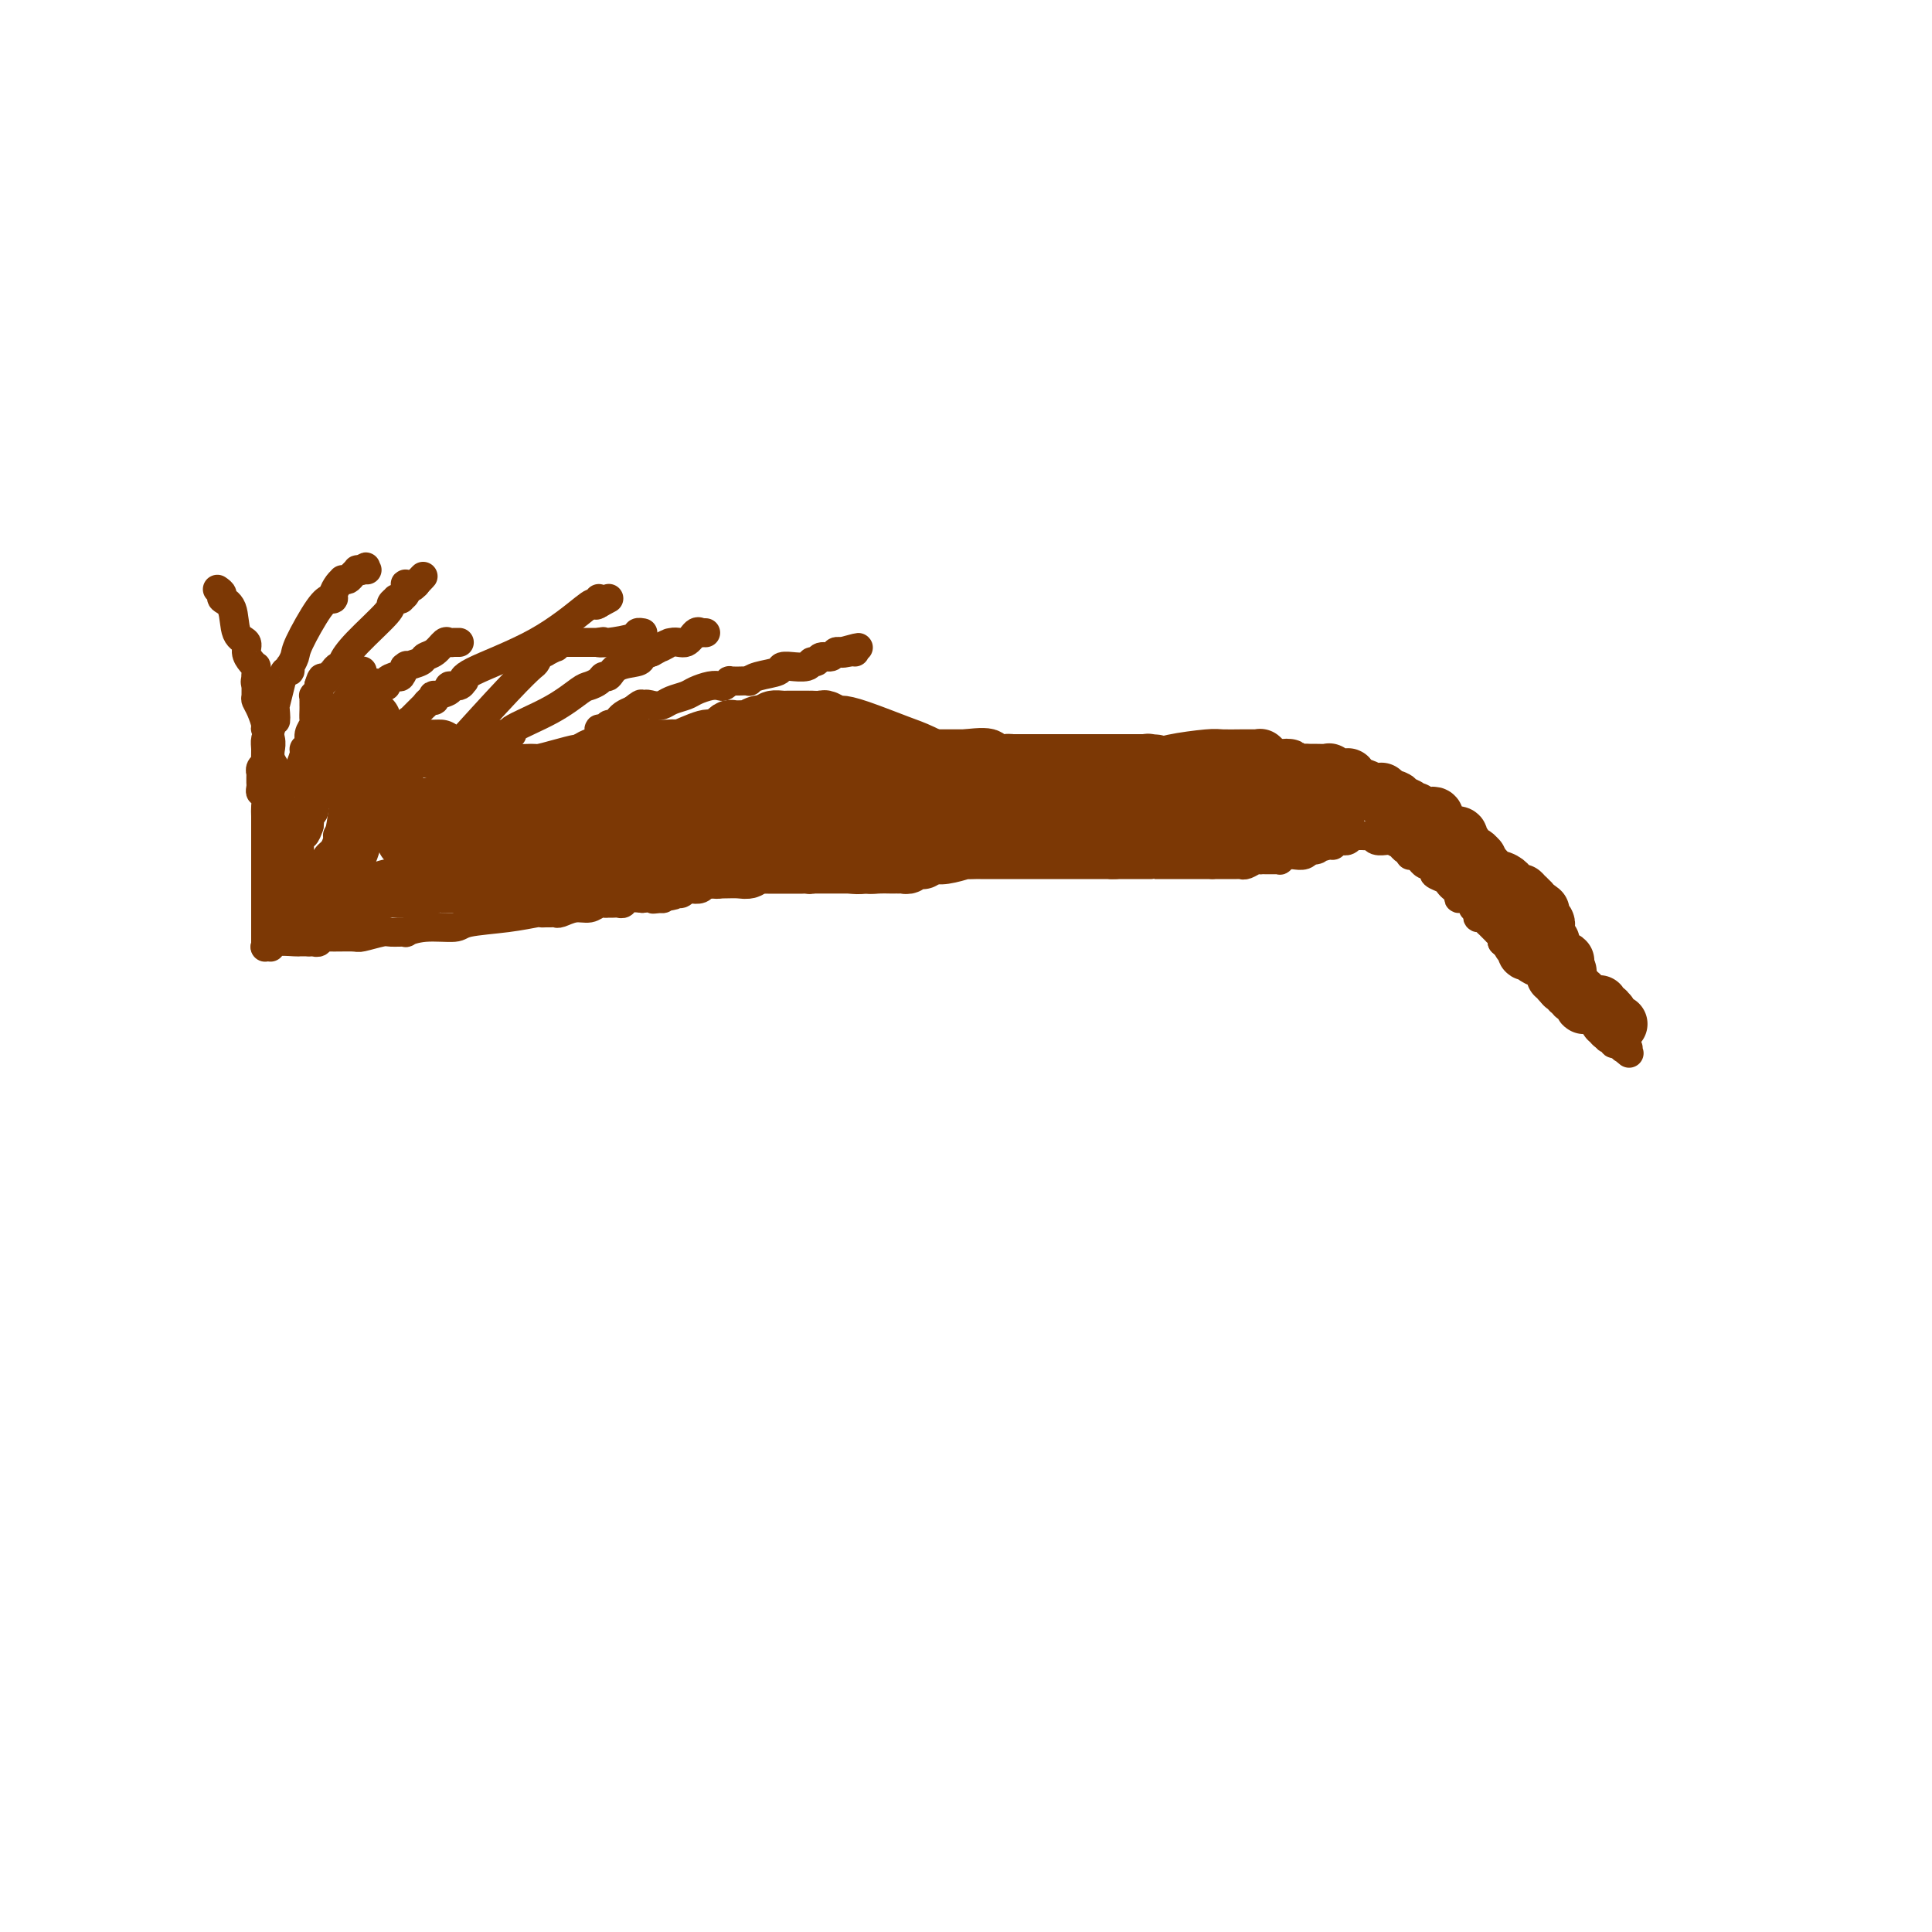 <svg viewBox='0 0 400 400' version='1.1' xmlns='http://www.w3.org/2000/svg' xmlns:xlink='http://www.w3.org/1999/xlink'><g fill='none' stroke='#7C3805' stroke-width='6' stroke-linecap='round' stroke-linejoin='round'><path d='M45,122c0.480,0.333 0.959,0.666 1,1c0.041,0.334 -0.358,0.670 0,1c0.358,0.330 1.472,0.655 2,2c0.528,1.345 0.471,3.709 1,5c0.529,1.291 1.644,1.508 2,2c0.356,0.492 -0.048,1.259 0,2c0.048,0.741 0.549,1.455 1,2c0.451,0.545 0.853,0.919 1,1c0.147,0.081 0.040,-0.132 0,0c-0.040,0.132 -0.011,0.609 0,1c0.011,0.391 0.006,0.695 0,1'/><path d='M53,140c1.237,2.942 0.331,1.299 0,1c-0.331,-0.299 -0.086,0.748 0,1c0.086,0.252 0.013,-0.290 0,0c-0.013,0.290 0.034,1.411 0,2c-0.034,0.589 -0.149,0.647 0,1c0.149,0.353 0.562,1.003 1,2c0.438,0.997 0.902,2.343 1,3c0.098,0.657 -0.171,0.627 0,1c0.171,0.373 0.782,1.150 1,2c0.218,0.850 0.044,1.772 0,2c-0.044,0.228 0.041,-0.239 0,0c-0.041,0.239 -0.207,1.183 0,2c0.207,0.817 0.788,1.508 1,2c0.212,0.492 0.057,0.784 0,1c-0.057,0.216 -0.015,0.355 0,1c0.015,0.645 0.004,1.797 0,3c-0.004,1.203 -0.001,2.459 0,3c0.001,0.541 0.000,0.368 0,1c-0.000,0.632 -0.000,2.070 0,3c0.000,0.930 0.000,1.352 0,2c-0.000,0.648 -0.000,1.521 0,2c0.000,0.479 0.000,0.563 0,1c-0.000,0.437 -0.000,1.228 0,2c0.000,0.772 0.000,1.527 0,2c-0.000,0.473 -0.000,0.666 0,1c0.000,0.334 0.000,0.810 0,1c-0.000,0.190 -0.000,0.095 0,0c0.000,-0.095 0.000,-0.190 0,0c-0.000,0.190 -0.000,0.667 0,1c0.000,0.333 0.000,0.524 0,1c-0.000,0.476 -0.000,1.238 0,2'/><path d='M57,186c0.618,7.084 0.162,1.793 0,0c-0.162,-1.793 -0.029,-0.088 0,1c0.029,1.088 -0.045,1.558 0,2c0.045,0.442 0.208,0.854 0,1c-0.208,0.146 -0.788,0.024 -1,0c-0.212,-0.024 -0.057,0.050 0,0c0.057,-0.050 0.015,-0.225 0,0c-0.015,0.225 -0.004,0.849 0,1c0.004,0.151 0.001,-0.170 0,0c-0.001,0.170 -0.000,0.830 0,1c0.000,0.170 0.000,-0.152 0,0c-0.000,0.152 -0.000,0.776 0,1c0.000,0.224 0.000,0.046 0,0c-0.000,-0.046 -0.000,0.041 0,0c0.000,-0.041 0.000,-0.208 0,0c-0.000,0.208 -0.000,0.792 0,1c0.000,0.208 -0.000,0.042 0,0c0.000,-0.042 0.000,0.041 0,0c-0.000,-0.041 -0.000,-0.207 0,0c0.000,0.207 0.000,0.788 0,1c-0.000,0.212 -0.000,0.057 0,0c0.000,-0.057 0.000,-0.015 0,0c-0.000,0.015 -0.000,0.004 0,0c0.000,-0.004 0.001,-0.002 0,0c-0.001,0.002 -0.004,0.004 0,0c0.004,-0.004 0.015,-0.015 0,0c-0.015,0.015 -0.056,0.056 0,0c0.056,-0.056 0.207,-0.207 0,0c-0.207,0.207 -0.774,0.774 -1,1c-0.226,0.226 -0.113,0.113 0,0'/><path d='M55,196c0.000,-0.341 0.000,-0.683 0,-1c0.000,-0.317 0.000,-0.611 0,-1c-0.000,-0.389 0.000,-0.874 0,-1c-0.000,-0.126 0.000,0.107 0,0c0.000,-0.107 0.000,-0.553 0,-1'/><path d='M55,192c0.000,-1.053 0.000,-1.686 0,-2c-0.000,-0.314 -0.000,-0.308 0,-1c0.000,-0.692 0.000,-2.083 0,-3c-0.000,-0.917 -0.000,-1.359 0,-2c0.000,-0.641 0.000,-1.482 0,-2c-0.000,-0.518 -0.000,-0.712 0,-1c0.000,-0.288 0.000,-0.670 0,-1c-0.000,-0.330 -0.000,-0.607 0,-1c0.000,-0.393 0.000,-0.901 0,-1c-0.000,-0.099 -0.000,0.212 0,0c0.000,-0.212 0.000,-0.946 0,-1c-0.000,-0.054 -0.000,0.573 0,0c0.000,-0.573 0.001,-2.347 0,-3c-0.001,-0.653 -0.004,-0.184 0,-1c0.004,-0.816 0.015,-2.915 0,-4c-0.015,-1.085 -0.057,-1.156 0,-2c0.057,-0.844 0.211,-2.461 0,-3c-0.211,-0.539 -0.789,-0.000 -1,0c-0.211,0.000 -0.057,-0.539 0,-1c0.057,-0.461 0.015,-0.846 0,-1c-0.015,-0.154 -0.004,-0.079 0,0c0.004,0.079 -0.000,0.162 0,0c0.000,-0.162 0.004,-0.568 0,-1c-0.004,-0.432 -0.015,-0.888 0,-1c0.015,-0.112 0.057,0.122 0,0c-0.057,-0.122 -0.212,-0.599 0,-1c0.212,-0.401 0.792,-0.726 1,-1c0.208,-0.274 0.046,-0.496 0,-1c-0.046,-0.504 0.026,-1.290 0,-2c-0.026,-0.710 -0.150,-1.346 0,-2c0.150,-0.654 0.575,-1.327 1,-2'/><path d='M56,151c0.378,-6.677 0.822,-2.869 1,-2c0.178,0.869 0.090,-1.202 0,-2c-0.090,-0.798 -0.182,-0.323 0,-1c0.182,-0.677 0.637,-2.507 1,-4c0.363,-1.493 0.633,-2.649 1,-3c0.367,-0.351 0.829,0.104 1,0c0.171,-0.104 0.049,-0.766 0,-1c-0.049,-0.234 -0.027,-0.039 0,0c0.027,0.039 0.059,-0.077 0,0c-0.059,0.077 -0.208,0.346 0,0c0.208,-0.346 0.773,-1.308 1,-2c0.227,-0.692 0.117,-1.113 1,-3c0.883,-1.887 2.758,-5.240 4,-7c1.242,-1.760 1.852,-1.928 2,-2c0.148,-0.072 -0.167,-0.047 0,0c0.167,0.047 0.815,0.118 1,0c0.185,-0.118 -0.095,-0.424 0,-1c0.095,-0.576 0.564,-1.422 1,-2c0.436,-0.578 0.837,-0.890 1,-1c0.163,-0.110 0.086,-0.019 0,0c-0.086,0.019 -0.182,-0.033 0,0c0.182,0.033 0.641,0.153 1,0c0.359,-0.153 0.618,-0.577 1,-1c0.382,-0.423 0.887,-0.845 1,-1c0.113,-0.155 -0.166,-0.041 0,0c0.166,0.041 0.776,0.011 1,0c0.224,-0.011 0.060,-0.003 0,0c-0.060,0.003 -0.016,0.001 0,0c0.016,-0.001 0.004,-0.000 0,0c-0.004,0.000 -0.001,0.000 0,0c0.001,-0.000 0.001,-0.000 0,0'/><path d='M75,118c1.408,-1.238 0.429,-0.332 0,0c-0.429,0.332 -0.308,0.089 0,0c0.308,-0.089 0.802,-0.026 1,0c0.198,0.026 0.099,0.013 0,0'/><path d='M55,196c-0.113,0.001 -0.226,0.001 0,0c0.226,-0.001 0.793,-0.004 1,0c0.207,0.004 0.056,0.015 0,0c-0.056,-0.015 -0.016,-0.057 0,0c0.016,0.057 0.010,0.211 0,0c-0.010,-0.211 -0.023,-0.789 1,-1c1.023,-0.211 3.083,-0.057 4,0c0.917,0.057 0.691,0.016 1,0c0.309,-0.016 1.155,-0.008 2,0'/><path d='M64,195c1.555,-0.171 0.942,-0.099 1,0c0.058,0.099 0.786,0.224 1,0c0.214,-0.224 -0.086,-0.796 0,-1c0.086,-0.204 0.560,-0.041 2,0c1.440,0.041 3.848,-0.042 5,0c1.152,0.042 1.049,0.208 2,0c0.951,-0.208 2.958,-0.792 4,-1c1.042,-0.208 1.120,-0.041 2,0c0.880,0.041 2.563,-0.045 3,0c0.437,0.045 -0.370,0.219 0,0c0.370,-0.219 1.917,-0.833 4,-1c2.083,-0.167 4.701,0.113 6,0c1.299,-0.113 1.279,-0.619 3,-1c1.721,-0.381 5.182,-0.638 8,-1c2.818,-0.362 4.993,-0.829 6,-1c1.007,-0.171 0.846,-0.045 1,0c0.154,0.045 0.625,0.008 1,0c0.375,-0.008 0.656,0.013 1,0c0.344,-0.013 0.750,-0.060 1,0c0.250,0.060 0.343,0.226 1,0c0.657,-0.226 1.879,-0.845 3,-1c1.121,-0.155 2.142,0.155 3,0c0.858,-0.155 1.553,-0.773 2,-1c0.447,-0.227 0.644,-0.061 1,0c0.356,0.061 0.869,0.017 1,0c0.131,-0.017 -0.121,-0.008 0,0c0.121,0.008 0.615,0.016 1,0c0.385,-0.016 0.660,-0.056 1,0c0.340,0.056 0.745,0.207 1,0c0.255,-0.207 0.358,-0.774 1,-1c0.642,-0.226 1.821,-0.113 3,0'/><path d='M133,186c11.286,-1.388 5.003,-0.357 3,0c-2.003,0.357 0.276,0.039 1,0c0.724,-0.039 -0.105,0.199 0,0c0.105,-0.199 1.145,-0.837 2,-1c0.855,-0.163 1.524,0.149 2,0c0.476,-0.149 0.757,-0.758 1,-1c0.243,-0.242 0.447,-0.118 1,0c0.553,0.118 1.456,0.229 2,0c0.544,-0.229 0.728,-0.797 1,-1c0.272,-0.203 0.630,-0.040 1,0c0.370,0.040 0.751,-0.042 1,0c0.249,0.042 0.364,0.207 1,0c0.636,-0.207 1.792,-0.788 2,-1c0.208,-0.212 -0.532,-0.057 0,0c0.532,0.057 2.335,0.015 3,0c0.665,-0.015 0.191,-0.004 1,0c0.809,0.004 2.899,0.001 4,0c1.101,-0.001 1.212,-0.001 1,0c-0.212,0.001 -0.746,0.001 0,0c0.746,-0.001 2.774,-0.004 4,0c1.226,0.004 1.652,0.015 2,0c0.348,-0.015 0.618,-0.057 1,0c0.382,0.057 0.876,0.212 1,0c0.124,-0.212 -0.121,-0.793 0,-1c0.121,-0.207 0.610,-0.041 1,0c0.390,0.041 0.682,-0.041 1,0c0.318,0.041 0.663,0.207 1,0c0.337,-0.207 0.668,-0.788 1,-1c0.332,-0.212 0.666,-0.057 1,0c0.334,0.057 0.667,0.016 1,0c0.333,-0.016 0.667,-0.008 1,0'/><path d='M175,180c6.531,-0.924 1.859,-0.233 0,0c-1.859,0.233 -0.905,0.010 0,0c0.905,-0.010 1.763,0.193 2,0c0.237,-0.193 -0.145,-0.783 0,-1c0.145,-0.217 0.817,-0.062 1,0c0.183,0.062 -0.123,0.031 0,0c0.123,-0.031 0.674,-0.061 1,0c0.326,0.061 0.427,0.212 1,0c0.573,-0.212 1.618,-0.789 2,-1c0.382,-0.211 0.101,-0.057 0,0c-0.101,0.057 -0.023,0.015 0,0c0.023,-0.015 -0.008,-0.004 0,0c0.008,0.004 0.055,0.001 0,0c-0.055,-0.001 -0.212,-0.000 0,0c0.212,0.000 0.793,0.000 1,0c0.207,-0.000 0.041,-0.000 0,0c-0.041,0.000 0.042,0.000 0,0c-0.042,-0.000 -0.208,-0.000 0,0c0.208,0.000 0.792,0.000 1,0c0.208,-0.000 0.042,-0.000 0,0c-0.042,0.000 0.040,0.000 0,0c-0.040,-0.000 -0.203,-0.000 0,0c0.203,0.000 0.772,0.000 1,0c0.228,-0.000 0.114,-0.000 0,0'/><path d='M176,182c0.983,0.114 1.966,0.228 3,0c1.034,-0.228 2.118,-0.797 3,-1c0.882,-0.203 1.562,-0.041 2,0c0.438,0.041 0.633,-0.041 1,0c0.367,0.041 0.907,0.203 1,0c0.093,-0.203 -0.259,-0.772 0,-1c0.259,-0.228 1.130,-0.114 2,0'/><path d='M188,180c2.245,-0.309 1.857,-0.083 2,0c0.143,0.083 0.816,0.023 1,0c0.184,-0.023 -0.121,-0.010 0,0c0.121,0.010 0.668,0.017 1,0c0.332,-0.017 0.450,-0.057 1,0c0.550,0.057 1.533,0.211 3,0c1.467,-0.211 3.419,-0.789 4,-1c0.581,-0.211 -0.211,-0.057 0,0c0.211,0.057 1.423,0.015 2,0c0.577,-0.015 0.519,-0.004 1,0c0.481,0.004 1.500,0.001 2,0c0.500,-0.001 0.479,-0.000 1,0c0.521,0.000 1.582,0.000 2,0c0.418,-0.000 0.191,-0.000 0,0c-0.191,0.000 -0.347,0.000 0,0c0.347,-0.000 1.196,-0.000 2,0c0.804,0.000 1.564,0.000 2,0c0.436,-0.000 0.549,-0.000 1,0c0.451,0.000 1.239,0.000 2,0c0.761,-0.000 1.494,-0.000 2,0c0.506,0.000 0.786,0.000 1,0c0.214,-0.000 0.361,-0.000 1,0c0.639,0.000 1.769,0.000 3,0c1.231,-0.000 2.564,-0.000 3,0c0.436,0.000 -0.025,0.000 0,0c0.025,-0.000 0.535,-0.000 1,0c0.465,0.000 0.884,0.000 1,0c0.116,-0.000 -0.072,-0.000 0,0c0.072,0.000 0.404,0.000 1,0c0.596,-0.000 1.456,-0.000 2,0c0.544,0.000 0.772,0.000 1,0'/><path d='M231,179c6.653,-0.155 1.785,-0.041 0,0c-1.785,0.041 -0.488,0.011 0,0c0.488,-0.011 0.168,-0.003 0,0c-0.168,0.003 -0.185,0.001 0,0c0.185,-0.001 0.572,-0.000 1,0c0.428,0.000 0.897,0.000 1,0c0.103,-0.000 -0.159,-0.000 0,0c0.159,0.000 0.739,0.000 1,0c0.261,-0.000 0.203,-0.000 1,0c0.797,0.000 2.449,0.000 3,0c0.551,-0.000 0.002,-0.000 0,0c-0.002,0.000 0.542,0.000 1,0c0.458,-0.000 0.830,-0.000 1,0c0.170,0.000 0.137,0.000 0,0c-0.137,-0.000 -0.377,-0.000 0,0c0.377,0.000 1.373,0.000 2,0c0.627,-0.000 0.886,-0.000 1,0c0.114,0.000 0.082,0.000 0,0c-0.082,-0.000 -0.216,-0.000 0,0c0.216,0.000 0.780,0.000 1,0c0.220,-0.000 0.097,-0.000 0,0c-0.097,0.000 -0.167,0.000 0,0c0.167,-0.000 0.569,-0.000 1,0c0.431,0.000 0.889,-0.000 1,0c0.111,0.000 -0.125,-0.000 0,0c0.125,0.000 0.612,-0.000 1,0c0.388,0.000 0.679,-0.000 1,0c0.321,0.000 0.674,-0.000 1,0c0.326,0.000 0.626,-0.000 1,0c0.374,0.000 0.821,-0.000 1,0c0.179,0.000 0.089,0.000 0,0'/><path d='M251,179c3.438,0.000 2.032,0.000 2,0c-0.032,-0.000 1.312,-0.000 2,0c0.688,0.000 0.722,0.001 1,0c0.278,-0.001 0.799,-0.004 1,0c0.201,0.004 0.082,0.015 0,0c-0.082,-0.015 -0.128,-0.057 0,0c0.128,0.057 0.430,0.211 1,0c0.570,-0.211 1.407,-0.789 2,-1c0.593,-0.211 0.943,-0.057 1,0c0.057,0.057 -0.178,0.015 0,0c0.178,-0.015 0.770,-0.004 1,0c0.230,0.004 0.099,0.001 0,0c-0.099,-0.001 -0.166,-0.001 0,0c0.166,0.001 0.565,0.001 1,0c0.435,-0.001 0.905,-0.004 1,0c0.095,0.004 -0.185,0.015 0,0c0.185,-0.015 0.834,-0.057 1,0c0.166,0.057 -0.153,0.211 0,0c0.153,-0.211 0.776,-0.789 1,-1c0.224,-0.211 0.048,-0.057 0,0c-0.048,0.057 0.032,0.016 0,0c-0.032,-0.016 -0.177,-0.008 0,0c0.177,0.008 0.674,0.016 1,0c0.326,-0.016 0.480,-0.057 1,0c0.520,0.057 1.407,0.211 2,0c0.593,-0.211 0.891,-0.789 1,-1c0.109,-0.211 0.029,-0.057 0,0c-0.029,0.057 -0.008,0.015 0,0c0.008,-0.015 0.002,-0.004 0,0c-0.002,0.004 -0.001,0.001 0,0c0.001,-0.001 0.000,-0.001 0,0'/><path d='M271,176c3.150,-0.399 1.025,0.103 1,0c-0.025,-0.103 2.050,-0.812 3,-1c0.950,-0.188 0.776,0.146 1,0c0.224,-0.146 0.845,-0.771 1,-1c0.155,-0.229 -0.155,-0.062 0,0c0.155,0.062 0.776,0.018 1,0c0.224,-0.018 0.050,-0.008 0,0c-0.050,0.008 0.025,0.016 0,0c-0.025,-0.016 -0.150,-0.057 0,0c0.150,0.057 0.575,0.211 1,0c0.425,-0.211 0.850,-0.789 1,-1c0.150,-0.211 0.026,-0.057 0,0c-0.026,0.057 0.045,0.015 0,0c-0.045,-0.015 -0.205,-0.004 0,0c0.205,0.004 0.776,0.001 1,0c0.224,-0.001 0.102,-0.001 0,0c-0.102,0.001 -0.183,0.004 0,0c0.183,-0.004 0.631,-0.015 1,0c0.369,0.015 0.659,0.057 1,0c0.341,-0.057 0.734,-0.212 1,0c0.266,0.212 0.405,0.793 1,1c0.595,0.207 1.647,0.040 2,0c0.353,-0.040 0.006,0.046 0,0c-0.006,-0.046 0.328,-0.224 1,0c0.672,0.224 1.683,0.848 2,1c0.317,0.152 -0.059,-0.170 0,0c0.059,0.170 0.555,0.830 1,1c0.445,0.170 0.841,-0.150 1,0c0.159,0.150 0.081,0.771 0,1c-0.081,0.229 -0.166,0.065 0,0c0.166,-0.065 0.583,-0.033 1,0'/><path d='M293,177c1.328,0.554 0.148,-0.063 0,0c-0.148,0.063 0.735,0.804 1,1c0.265,0.196 -0.088,-0.155 0,0c0.088,0.155 0.619,0.815 1,1c0.381,0.185 0.613,-0.105 1,0c0.387,0.105 0.930,0.606 1,1c0.070,0.394 -0.331,0.683 0,1c0.331,0.317 1.395,0.663 2,1c0.605,0.337 0.752,0.664 1,1c0.248,0.336 0.596,0.681 1,1c0.404,0.319 0.864,0.611 1,1c0.136,0.389 -0.051,0.874 0,1c0.051,0.126 0.339,-0.107 1,0c0.661,0.107 1.693,0.555 2,1c0.307,0.445 -0.111,0.889 0,1c0.111,0.111 0.752,-0.110 1,0c0.248,0.110 0.105,0.551 0,1c-0.105,0.449 -0.172,0.905 0,1c0.172,0.095 0.581,-0.171 1,0c0.419,0.171 0.847,0.781 1,1c0.153,0.219 0.031,0.048 0,0c-0.031,-0.048 0.030,0.025 0,0c-0.030,-0.025 -0.151,-0.150 0,0c0.151,0.150 0.575,0.575 1,1c0.425,0.425 0.850,0.849 1,1c0.150,0.151 0.026,0.030 0,0c-0.026,-0.030 0.045,0.031 0,0c-0.045,-0.031 -0.208,-0.153 0,0c0.208,0.153 0.787,0.580 1,1c0.213,0.420 0.061,0.834 0,1c-0.061,0.166 -0.030,0.083 0,0'/><path d='M311,195c2.966,2.719 1.382,0.518 1,0c-0.382,-0.518 0.437,0.649 1,1c0.563,0.351 0.868,-0.112 1,0c0.132,0.112 0.090,0.800 0,1c-0.090,0.200 -0.227,-0.087 0,0c0.227,0.087 0.820,0.548 1,1c0.180,0.452 -0.053,0.896 0,1c0.053,0.104 0.392,-0.132 1,0c0.608,0.132 1.485,0.630 2,1c0.515,0.370 0.668,0.610 1,1c0.332,0.390 0.845,0.931 1,1c0.155,0.069 -0.046,-0.332 0,0c0.046,0.332 0.340,1.398 1,2c0.660,0.602 1.686,0.739 2,1c0.314,0.261 -0.084,0.647 0,1c0.084,0.353 0.651,0.672 1,1c0.349,0.328 0.479,0.666 1,1c0.521,0.334 1.431,0.663 2,1c0.569,0.337 0.797,0.683 1,1c0.203,0.317 0.380,0.607 1,1c0.620,0.393 1.682,0.889 2,1c0.318,0.111 -0.107,-0.164 0,0c0.107,0.164 0.747,0.766 1,1c0.253,0.234 0.119,0.102 0,0c-0.119,-0.102 -0.224,-0.172 0,0c0.224,0.172 0.777,0.586 1,1c0.223,0.414 0.115,0.829 0,1c-0.115,0.171 -0.237,0.097 0,0c0.237,-0.097 0.833,-0.219 1,0c0.167,0.219 -0.095,0.777 0,1c0.095,0.223 0.548,0.112 1,0'/><path d='M335,216c3.935,3.475 1.772,1.663 1,1c-0.772,-0.663 -0.154,-0.178 0,0c0.154,0.178 -0.155,0.048 0,0c0.155,-0.048 0.773,-0.013 1,0c0.227,0.013 0.061,0.003 0,0c-0.061,-0.003 -0.017,-0.001 0,0c0.017,0.001 0.009,0.000 0,0'/><path d='M62,191c0.000,-0.334 0.000,-0.668 0,-1c-0.000,-0.332 -0.000,-0.662 0,-1c0.000,-0.338 0.000,-0.685 0,-1c-0.000,-0.315 -0.000,-0.599 0,-1c0.000,-0.401 0.000,-0.918 0,-1c-0.000,-0.082 -0.000,0.273 0,0c0.000,-0.273 0.000,-1.172 0,-2c-0.000,-0.828 -0.000,-1.584 0,-2c0.000,-0.416 0.000,-0.491 0,-1c-0.000,-0.509 -0.000,-1.451 0,-2c0.000,-0.549 0.000,-0.706 0,-1c-0.000,-0.294 -0.001,-0.724 0,-1c0.001,-0.276 0.003,-0.398 0,-1c-0.003,-0.602 -0.012,-1.683 0,-2c0.012,-0.317 0.044,0.132 0,0c-0.044,-0.132 -0.166,-0.843 0,-1c0.166,-0.157 0.619,0.241 1,0c0.381,-0.241 0.691,-1.120 1,-2'/><path d='M64,171c0.327,-3.267 0.144,-1.436 0,-1c-0.144,0.436 -0.250,-0.524 0,-1c0.250,-0.476 0.855,-0.468 1,-1c0.145,-0.532 -0.171,-1.606 0,-2c0.171,-0.394 0.831,-0.109 1,-1c0.169,-0.891 -0.151,-2.957 0,-4c0.151,-1.043 0.772,-1.063 1,-1c0.228,0.063 0.061,0.209 0,0c-0.061,-0.209 -0.016,-0.774 0,-1c0.016,-0.226 0.004,-0.112 0,0c-0.004,0.112 0.002,0.224 0,0c-0.002,-0.224 -0.012,-0.784 0,-1c0.012,-0.216 0.044,-0.088 0,0c-0.044,0.088 -0.166,0.135 0,0c0.166,-0.135 0.619,-0.452 1,-1c0.381,-0.548 0.691,-1.328 1,-2c0.309,-0.672 0.618,-1.237 1,-2c0.382,-0.763 0.837,-1.723 1,-2c0.163,-0.277 0.032,0.129 0,0c-0.032,-0.129 0.034,-0.795 0,-1c-0.034,-0.205 -0.166,0.050 0,0c0.166,-0.050 0.632,-0.405 1,-1c0.368,-0.595 0.638,-1.430 1,-2c0.362,-0.570 0.814,-0.873 1,-1c0.186,-0.127 0.105,-0.076 0,0c-0.105,0.076 -0.235,0.178 0,0c0.235,-0.178 0.834,-0.636 1,-1c0.166,-0.364 -0.100,-0.634 0,-1c0.100,-0.366 0.565,-0.829 1,-1c0.435,-0.171 0.838,-0.049 1,0c0.162,0.049 0.081,0.024 0,0'/><path d='M77,143c1.560,-2.547 0.461,-1.414 0,-1c-0.461,0.414 -0.283,0.108 0,0c0.283,-0.108 0.671,-0.019 1,0c0.329,0.019 0.599,-0.031 1,0c0.401,0.031 0.934,0.144 1,0c0.066,-0.144 -0.335,-0.547 0,-1c0.335,-0.453 1.408,-0.958 2,-1c0.592,-0.042 0.705,0.378 1,0c0.295,-0.378 0.771,-1.555 1,-2c0.229,-0.445 0.211,-0.160 0,0c-0.211,0.160 -0.614,0.193 0,0c0.614,-0.193 2.244,-0.612 3,-1c0.756,-0.388 0.637,-0.745 1,-1c0.363,-0.255 1.208,-0.408 2,-1c0.792,-0.592 1.532,-1.623 2,-2c0.468,-0.377 0.665,-0.101 1,0c0.335,0.101 0.808,0.027 1,0c0.192,-0.027 0.104,-0.007 0,0c-0.104,0.007 -0.224,0.002 0,0c0.224,-0.002 0.792,-0.001 1,0c0.208,0.001 0.056,0.000 0,0c-0.056,-0.000 -0.016,-0.000 0,0c0.016,0.000 0.008,0.000 0,0'/><path d='M61,169c0.002,-0.439 0.004,-0.878 0,-1c-0.004,-0.122 -0.015,0.073 0,0c0.015,-0.073 0.057,-0.415 0,-1c-0.057,-0.585 -0.211,-1.414 0,-2c0.211,-0.586 0.789,-0.930 1,-1c0.211,-0.070 0.056,0.135 0,0c-0.056,-0.135 -0.012,-0.610 0,-1c0.012,-0.390 -0.008,-0.695 0,-1c0.008,-0.305 0.044,-0.611 0,-1c-0.044,-0.389 -0.170,-0.860 0,-1c0.170,-0.140 0.634,0.050 1,0c0.366,-0.050 0.634,-0.339 1,-1c0.366,-0.661 0.830,-1.693 1,-2c0.170,-0.307 0.046,0.110 0,0c-0.046,-0.110 -0.013,-0.746 0,-1c0.013,-0.254 0.007,-0.127 0,0'/><path d='M65,156c0.566,-1.842 -0.020,0.054 0,0c0.020,-0.054 0.645,-2.057 1,-3c0.355,-0.943 0.439,-0.827 1,-1c0.561,-0.173 1.600,-0.635 2,-1c0.400,-0.365 0.160,-0.633 0,-1c-0.160,-0.367 -0.239,-0.835 0,-1c0.239,-0.165 0.796,-0.029 1,0c0.204,0.029 0.056,-0.048 0,0c-0.056,0.048 -0.019,0.223 0,0c0.019,-0.223 0.019,-0.843 0,-1c-0.019,-0.157 -0.058,0.150 0,0c0.058,-0.150 0.212,-0.759 1,-2c0.788,-1.241 2.211,-3.116 3,-4c0.789,-0.884 0.943,-0.776 1,-1c0.057,-0.224 0.015,-0.778 0,-1c-0.015,-0.222 -0.004,-0.112 0,0c0.004,0.112 0.001,0.226 0,0c-0.001,-0.226 -0.000,-0.793 0,-1c0.000,-0.207 0.000,-0.056 0,0c-0.000,0.056 -0.000,0.016 0,0c0.000,-0.016 0.000,-0.008 0,0'/><path d='M62,159c0.455,-1.173 0.910,-2.346 1,-3c0.090,-0.654 -0.186,-0.790 0,-1c0.186,-0.210 0.835,-0.494 1,-1c0.165,-0.506 -0.152,-1.236 0,-2c0.152,-0.764 0.773,-1.564 1,-2c0.227,-0.436 0.061,-0.508 0,-1c-0.061,-0.492 -0.016,-1.404 0,-2c0.016,-0.596 0.004,-0.877 0,-1c-0.004,-0.123 -0.001,-0.090 0,0c0.001,0.090 -0.001,0.235 0,0c0.001,-0.235 0.004,-0.852 0,-1c-0.004,-0.148 -0.015,0.172 0,0c0.015,-0.172 0.057,-0.834 0,-1c-0.057,-0.166 -0.211,0.166 0,0c0.211,-0.166 0.789,-0.829 1,-1c0.211,-0.171 0.057,0.150 0,0c-0.057,-0.150 -0.015,-0.772 0,-1c0.015,-0.228 0.004,-0.061 0,0c-0.004,0.061 -0.001,0.018 0,0c0.001,-0.018 0.001,-0.009 0,0'/><path d='M66,142c0.781,-2.793 0.734,-1.274 1,-1c0.266,0.274 0.846,-0.697 1,-1c0.154,-0.303 -0.118,0.061 0,0c0.118,-0.061 0.625,-0.548 1,-1c0.375,-0.452 0.616,-0.870 1,-1c0.384,-0.130 0.911,0.029 1,0c0.089,-0.029 -0.259,-0.246 0,-1c0.259,-0.754 1.126,-2.044 3,-4c1.874,-1.956 4.755,-4.577 6,-6c1.245,-1.423 0.854,-1.649 1,-2c0.146,-0.351 0.827,-0.829 1,-1c0.173,-0.171 -0.164,-0.035 0,0c0.164,0.035 0.829,-0.029 1,0c0.171,0.029 -0.150,0.152 0,0c0.150,-0.152 0.773,-0.581 1,-1c0.227,-0.419 0.060,-0.830 0,-1c-0.060,-0.170 -0.012,-0.098 0,0c0.012,0.098 -0.011,0.222 0,0c0.011,-0.222 0.055,-0.792 0,-1c-0.055,-0.208 -0.211,-0.056 0,0c0.211,0.056 0.789,0.015 1,0c0.211,-0.015 0.056,-0.004 0,0c-0.056,0.004 -0.011,0.001 0,0c0.011,-0.001 -0.011,-0.000 0,0c0.011,0.000 0.056,0.000 0,0c-0.056,-0.000 -0.211,-0.000 0,0c0.211,0.000 0.789,0.000 1,0c0.211,-0.000 0.057,-0.000 0,0c-0.057,0.000 -0.015,0.000 0,0c0.015,-0.000 0.004,-0.000 0,0c-0.004,0.000 -0.002,0.000 0,0'/><path d='M86,121c3.111,-3.267 0.889,-0.933 0,0c-0.889,0.933 -0.444,0.467 0,0'/><path d='M66,183c0.422,-0.418 0.845,-0.836 1,-1c0.155,-0.164 0.043,-0.074 0,0c-0.043,0.074 -0.018,0.134 0,0c0.018,-0.134 0.029,-0.460 0,-1c-0.029,-0.540 -0.099,-1.293 0,-2c0.099,-0.707 0.367,-1.366 1,-2c0.633,-0.634 1.633,-1.242 2,-2c0.367,-0.758 0.103,-1.666 0,-2c-0.103,-0.334 -0.045,-0.095 0,0c0.045,0.095 0.078,0.045 0,0c-0.078,-0.045 -0.267,-0.087 0,0c0.267,0.087 0.989,0.302 1,0c0.011,-0.302 -0.689,-1.120 0,-3c0.689,-1.880 2.768,-4.823 5,-8c2.232,-3.177 4.616,-6.589 7,-10'/><path d='M83,152c2.857,-5.039 1.501,-2.138 1,-1c-0.501,1.138 -0.145,0.512 0,0c0.145,-0.512 0.080,-0.910 0,-1c-0.080,-0.090 -0.175,0.130 0,0c0.175,-0.130 0.621,-0.608 1,-1c0.379,-0.392 0.693,-0.698 1,-1c0.307,-0.302 0.608,-0.602 1,-1c0.392,-0.398 0.877,-0.895 1,-1c0.123,-0.105 -0.114,0.183 0,0c0.114,-0.183 0.578,-0.836 1,-1c0.422,-0.164 0.801,0.162 1,0c0.199,-0.162 0.218,-0.813 0,-1c-0.218,-0.187 -0.671,0.089 0,0c0.671,-0.089 2.468,-0.545 3,-1c0.532,-0.455 -0.200,-0.910 0,-1c0.200,-0.090 1.333,0.184 2,0c0.667,-0.184 0.869,-0.827 1,-1c0.131,-0.173 0.192,0.125 0,0c-0.192,-0.125 -0.636,-0.674 2,-2c2.636,-1.326 8.353,-3.431 13,-6c4.647,-2.569 8.226,-5.602 10,-7c1.774,-1.398 1.743,-1.160 2,-1c0.257,0.160 0.801,0.242 1,0c0.199,-0.242 0.053,-0.807 0,-1c-0.053,-0.193 -0.014,-0.013 0,0c0.014,0.013 0.004,-0.139 0,0c-0.004,0.139 -0.002,0.570 0,1'/><path d='M124,125c4.024,-2.167 1.083,-0.583 0,0c-1.083,0.583 -0.310,0.167 0,0c0.310,-0.167 0.155,-0.083 0,0'/></g>
<g fill='none' stroke='#7C3805' stroke-width='12' stroke-linecap='round' stroke-linejoin='round'><path d='M65,190c1.294,-1.215 2.589,-2.431 4,-3c1.411,-0.569 2.939,-0.492 5,-1c2.061,-0.508 4.657,-1.600 6,-2c1.343,-0.400 1.434,-0.107 2,0c0.566,0.107 1.607,0.030 2,0c0.393,-0.030 0.140,-0.012 0,0c-0.140,0.012 -0.165,0.017 0,0c0.165,-0.017 0.520,-0.057 1,0c0.480,0.057 1.085,0.211 2,0c0.915,-0.211 2.141,-0.789 3,-1c0.859,-0.211 1.352,-0.057 2,0c0.648,0.057 1.453,0.015 2,0c0.547,-0.015 0.837,-0.004 1,0c0.163,0.004 0.198,0.001 0,0c-0.198,-0.001 -0.628,-0.000 0,0c0.628,0.000 2.314,0.000 4,0'/><path d='M99,183c5.770,-0.381 10.695,-0.835 14,-1c3.305,-0.165 4.990,-0.043 6,0c1.010,0.043 1.346,0.008 2,0c0.654,-0.008 1.626,0.013 2,0c0.374,-0.013 0.149,-0.060 0,0c-0.149,0.060 -0.223,0.226 2,0c2.223,-0.226 6.743,-0.845 10,-1c3.257,-0.155 5.249,0.155 7,0c1.751,-0.155 3.259,-0.773 4,-1c0.741,-0.227 0.716,-0.061 1,0c0.284,0.061 0.878,0.017 1,0c0.122,-0.017 -0.227,-0.008 0,0c0.227,0.008 1.031,0.016 2,0c0.969,-0.016 2.105,-0.057 3,0c0.895,0.057 1.550,0.211 2,0c0.450,-0.211 0.695,-0.789 1,-1c0.305,-0.211 0.669,-0.057 1,0c0.331,0.057 0.629,0.015 1,0c0.371,-0.015 0.817,-0.004 2,0c1.183,0.004 3.104,0.001 4,0c0.896,-0.001 0.766,-0.000 1,0c0.234,0.000 0.831,0.000 1,0c0.169,-0.000 -0.092,-0.000 0,0c0.092,0.000 0.536,0.000 2,0c1.464,-0.000 3.950,-0.000 5,0c1.050,0.000 0.666,0.000 1,0c0.334,-0.000 1.385,-0.000 2,0c0.615,0.000 0.794,0.000 1,0c0.206,-0.000 0.440,-0.000 1,0c0.560,0.000 1.446,0.000 2,0c0.554,-0.000 0.777,-0.000 1,0'/><path d='M181,179c12.941,-0.619 4.295,-0.166 1,0c-3.295,0.166 -1.237,0.045 0,0c1.237,-0.045 1.655,-0.012 2,0c0.345,0.012 0.617,0.004 1,0c0.383,-0.004 0.876,-0.005 1,0c0.124,0.005 -0.121,0.015 0,0c0.121,-0.015 0.607,-0.057 1,0c0.393,0.057 0.693,0.211 1,0c0.307,-0.211 0.622,-0.789 1,-1c0.378,-0.211 0.819,-0.057 1,0c0.181,0.057 0.101,0.015 0,0c-0.101,-0.015 -0.223,-0.004 0,0c0.223,0.004 0.792,0.001 1,0c0.208,-0.001 0.056,-0.000 0,0c-0.056,0.000 -0.015,-0.000 0,0c0.015,0.000 0.004,0.001 0,0c-0.004,-0.001 -0.001,-0.004 0,0c0.001,0.004 0.000,0.015 0,0c-0.000,-0.015 -0.000,-0.057 0,0c0.000,0.057 0.000,0.211 0,0c-0.000,-0.211 -0.000,-0.788 0,-1c0.000,-0.212 0.000,-0.061 0,0c-0.000,0.061 -0.000,0.030 0,0'/><path d='M71,181c0.339,-1.507 0.678,-3.013 1,-4c0.322,-0.987 0.626,-1.454 1,-3c0.374,-1.546 0.818,-4.171 1,-6c0.182,-1.829 0.101,-2.861 0,-4c-0.101,-1.139 -0.223,-2.386 0,-3c0.223,-0.614 0.792,-0.596 1,-1c0.208,-0.404 0.056,-1.232 0,-2c-0.056,-0.768 -0.015,-1.477 0,-2c0.015,-0.523 0.004,-0.861 0,-1c-0.004,-0.139 -0.002,-0.079 0,0c0.002,0.079 0.003,0.176 0,0c-0.003,-0.176 -0.011,-0.624 0,-1c0.011,-0.376 0.041,-0.678 0,-1c-0.041,-0.322 -0.155,-0.663 0,-1c0.155,-0.337 0.577,-0.668 1,-1'/><path d='M76,151c0.769,-4.638 0.192,-1.232 0,0c-0.192,1.232 0.001,0.292 0,0c-0.001,-0.292 -0.196,0.066 0,0c0.196,-0.066 0.784,-0.556 1,-1c0.216,-0.444 0.062,-0.841 0,-1c-0.062,-0.159 -0.031,-0.079 0,0'/><path d='M84,174c0.636,-0.008 1.273,-0.016 2,0c0.727,0.016 1.545,0.057 2,0c0.455,-0.057 0.547,-0.211 1,0c0.453,0.211 1.269,0.788 2,1c0.731,0.212 1.379,0.061 2,0c0.621,-0.061 1.216,-0.030 2,0c0.784,0.030 1.758,0.061 2,0c0.242,-0.061 -0.248,-0.214 0,0c0.248,0.214 1.236,0.793 2,1c0.764,0.207 1.306,0.041 2,0c0.694,-0.041 1.539,0.041 2,0c0.461,-0.041 0.536,-0.207 1,0c0.464,0.207 1.317,0.786 2,1c0.683,0.214 1.195,0.061 2,0c0.805,-0.061 1.902,-0.031 3,0'/><path d='M111,177c4.494,0.464 2.229,0.124 2,0c-0.229,-0.124 1.577,-0.033 2,0c0.423,0.033 -0.537,0.009 0,0c0.537,-0.009 2.570,-0.002 4,0c1.430,0.002 2.255,0.001 3,0c0.745,-0.001 1.410,-0.000 2,0c0.590,0.000 1.106,0.001 2,0c0.894,-0.001 2.167,-0.004 3,0c0.833,0.004 1.228,0.016 2,0c0.772,-0.016 1.923,-0.058 3,0c1.077,0.058 2.082,0.218 3,0c0.918,-0.218 1.749,-0.814 2,-1c0.251,-0.186 -0.077,0.038 1,0c1.077,-0.038 3.560,-0.340 6,-1c2.440,-0.660 4.839,-1.680 7,-2c2.161,-0.320 4.085,0.058 6,0c1.915,-0.058 3.821,-0.552 5,-1c1.179,-0.448 1.631,-0.850 2,-1c0.369,-0.150 0.654,-0.050 1,0c0.346,0.050 0.754,0.049 1,0c0.246,-0.049 0.329,-0.146 0,0c-0.329,0.146 -1.069,0.537 1,0c2.069,-0.537 6.947,-2.000 11,-3c4.053,-1.000 7.280,-1.536 9,-2c1.720,-0.464 1.931,-0.855 2,-1c0.069,-0.145 -0.004,-0.042 0,0c0.004,0.042 0.087,0.025 0,0c-0.087,-0.025 -0.343,-0.058 0,0c0.343,0.058 1.285,0.208 2,0c0.715,-0.208 1.204,-0.774 2,-1c0.796,-0.226 1.898,-0.113 3,0'/><path d='M198,164c9.890,-2.007 4.114,-0.524 2,0c-2.114,0.524 -0.566,0.090 0,0c0.566,-0.090 0.150,0.164 0,0c-0.150,-0.164 -0.035,-0.748 0,-1c0.035,-0.252 -0.009,-0.174 0,0c0.009,0.174 0.071,0.443 0,0c-0.071,-0.443 -0.275,-1.597 -2,-3c-1.725,-1.403 -4.972,-3.054 -7,-4c-2.028,-0.946 -2.838,-1.185 -5,-2c-2.162,-0.815 -5.677,-2.204 -8,-3c-2.323,-0.796 -3.453,-0.998 -4,-1c-0.547,-0.002 -0.509,0.196 -1,0c-0.491,-0.196 -1.509,-0.784 -2,-1c-0.491,-0.216 -0.454,-0.058 -1,0c-0.546,0.058 -1.675,0.016 -2,0c-0.325,-0.016 0.154,-0.005 0,0c-0.154,0.005 -0.942,0.004 -2,0c-1.058,-0.004 -2.387,-0.011 -3,0c-0.613,0.011 -0.511,0.042 -1,0c-0.489,-0.042 -1.568,-0.155 -2,0c-0.432,0.155 -0.216,0.577 0,1'/><path d='M160,150c-3.207,-0.138 -2.225,0.016 -2,0c0.225,-0.016 -0.306,-0.201 -1,0c-0.694,0.201 -1.549,0.790 -2,1c-0.451,0.210 -0.497,0.041 -1,0c-0.503,-0.041 -1.462,0.046 -2,0c-0.538,-0.046 -0.655,-0.225 -1,0c-0.345,0.225 -0.920,0.852 -1,1c-0.080,0.148 0.334,-0.185 0,0c-0.334,0.185 -1.416,0.887 -2,1c-0.584,0.113 -0.671,-0.362 -2,0c-1.329,0.362 -3.901,1.560 -5,2c-1.099,0.440 -0.726,0.121 -1,0c-0.274,-0.121 -1.196,-0.044 -2,0c-0.804,0.044 -1.491,0.054 -2,0c-0.509,-0.054 -0.841,-0.173 -2,0c-1.159,0.173 -3.145,0.638 -5,1c-1.855,0.362 -3.579,0.623 -5,1c-1.421,0.377 -2.539,0.871 -3,1c-0.461,0.129 -0.265,-0.108 -1,0c-0.735,0.108 -2.403,0.562 -4,1c-1.597,0.438 -3.125,0.860 -4,1c-0.875,0.140 -1.098,-0.001 -2,0c-0.902,0.001 -2.483,0.145 -4,0c-1.517,-0.145 -2.970,-0.579 -4,-1c-1.030,-0.421 -1.637,-0.830 -2,-1c-0.363,-0.170 -0.482,-0.102 -1,0c-0.518,0.102 -1.434,0.237 -2,0c-0.566,-0.237 -0.780,-0.847 -1,-1c-0.220,-0.153 -0.444,0.151 -1,0c-0.556,-0.151 -1.445,-0.757 -2,-1c-0.555,-0.243 -0.778,-0.121 -1,0'/><path d='M92,156c-3.272,-0.845 -1.451,-0.959 -1,-1c0.451,-0.041 -0.467,-0.011 -1,0c-0.533,0.011 -0.682,0.003 -1,0c-0.318,-0.003 -0.804,-0.001 -1,0c-0.196,0.001 -0.103,0.000 0,0c0.103,-0.000 0.216,-0.000 0,0c-0.216,0.000 -0.761,0.000 -1,0c-0.239,-0.000 -0.172,-0.001 0,0c0.172,0.001 0.449,0.003 0,0c-0.449,-0.003 -1.626,-0.011 -2,0c-0.374,0.011 0.054,0.042 0,0c-0.054,-0.042 -0.589,-0.156 -1,0c-0.411,0.156 -0.699,0.581 -1,1c-0.301,0.419 -0.616,0.830 -1,1c-0.384,0.170 -0.839,0.097 -1,0c-0.161,-0.097 -0.029,-0.218 0,0c0.029,0.218 -0.045,0.775 0,1c0.045,0.225 0.208,0.117 0,0c-0.208,-0.117 -0.789,-0.242 -1,0c-0.211,0.242 -0.053,0.852 0,1c0.053,0.148 0.000,-0.168 0,0c-0.000,0.168 0.051,0.818 0,1c-0.051,0.182 -0.206,-0.105 0,0c0.206,0.105 0.773,0.603 1,1c0.227,0.397 0.114,0.695 0,1c-0.114,0.305 -0.227,0.617 0,1c0.227,0.383 0.796,0.837 1,1c0.204,0.163 0.044,0.033 0,0c-0.044,-0.033 0.026,0.030 0,0c-0.026,-0.030 -0.150,-0.151 0,0c0.150,0.151 0.575,0.576 1,1'/><path d='M83,165c0.094,1.172 -0.171,0.103 0,0c0.171,-0.103 0.777,0.761 1,1c0.223,0.239 0.064,-0.146 0,0c-0.064,0.146 -0.031,0.824 0,1c0.031,0.176 0.061,-0.149 0,0c-0.061,0.149 -0.214,0.772 0,1c0.214,0.228 0.793,0.061 1,0c0.207,-0.061 0.041,-0.016 0,0c-0.041,0.016 0.044,0.004 0,0c-0.044,-0.004 -0.218,-0.001 0,0c0.218,0.001 0.828,0.001 1,0c0.172,-0.001 -0.095,-0.004 0,0c0.095,0.004 0.550,0.015 1,0c0.450,-0.015 0.894,-0.056 1,0c0.106,0.056 -0.125,0.207 0,0c0.125,-0.207 0.607,-0.774 1,-1c0.393,-0.226 0.698,-0.113 1,0c0.302,0.113 0.602,0.226 1,0c0.398,-0.226 0.894,-0.793 1,-1c0.106,-0.207 -0.178,-0.056 0,0c0.178,0.056 0.818,0.015 1,0c0.182,-0.015 -0.095,-0.004 0,0c0.095,0.004 0.560,0.001 1,0c0.440,-0.001 0.854,-0.000 1,0c0.146,0.000 0.025,0.000 0,0c-0.025,-0.000 0.046,-0.000 0,0c-0.046,0.000 -0.208,0.000 0,0c0.208,-0.000 0.788,-0.000 1,0c0.212,0.000 0.057,0.000 0,0c-0.057,-0.000 -0.016,-0.000 0,0c0.016,0.000 0.008,0.000 0,0'/><path d='M96,166c2.084,-0.305 1.293,-0.068 1,0c-0.293,0.068 -0.090,-0.034 0,0c0.090,0.034 0.066,0.205 0,0c-0.066,-0.205 -0.173,-0.787 0,-1c0.173,-0.213 0.625,-0.057 1,0c0.375,0.057 0.673,0.014 1,0c0.327,-0.014 0.683,-0.000 1,0c0.317,0.000 0.596,-0.014 1,0c0.404,0.014 0.934,0.055 1,0c0.066,-0.055 -0.333,-0.207 0,0c0.333,0.207 1.399,0.772 2,1c0.601,0.228 0.738,0.117 1,0c0.262,-0.117 0.649,-0.242 1,0c0.351,0.242 0.665,0.849 1,1c0.335,0.151 0.692,-0.156 1,0c0.308,0.156 0.568,0.774 1,1c0.432,0.226 1.035,0.061 2,0c0.965,-0.061 2.291,-0.016 3,0c0.709,0.016 0.802,0.004 1,0c0.198,-0.004 0.501,-0.001 1,0c0.499,0.001 1.195,0.000 2,0c0.805,-0.000 1.721,-0.000 2,0c0.279,0.000 -0.079,0.000 0,0c0.079,-0.000 0.595,-0.000 1,0c0.405,0.000 0.700,0.000 1,0c0.300,-0.000 0.605,-0.000 1,0c0.395,0.000 0.879,0.000 1,0c0.121,-0.000 -0.122,-0.000 0,0c0.122,0.000 0.610,0.000 1,0c0.390,-0.000 0.683,-0.000 1,0c0.317,0.000 0.659,0.000 1,0'/><path d='M127,168c5.035,0.309 2.124,0.083 1,0c-1.124,-0.083 -0.461,-0.022 0,0c0.461,0.022 0.719,0.006 1,0c0.281,-0.006 0.584,-0.002 1,0c0.416,0.002 0.946,0.000 1,0c0.054,-0.000 -0.367,-0.000 0,0c0.367,0.000 1.522,0.000 2,0c0.478,-0.000 0.279,0.000 0,0c-0.279,-0.000 -0.636,-0.000 0,0c0.636,0.000 2.267,0.001 3,0c0.733,-0.001 0.567,-0.004 1,0c0.433,0.004 1.463,0.015 2,0c0.537,-0.015 0.580,-0.057 1,0c0.420,0.057 1.215,0.211 2,0c0.785,-0.211 1.558,-0.788 2,-1c0.442,-0.212 0.552,-0.061 1,0c0.448,0.061 1.233,0.030 2,0c0.767,-0.030 1.515,-0.061 2,0c0.485,0.061 0.708,0.212 1,0c0.292,-0.212 0.653,-0.789 1,-1c0.347,-0.211 0.681,-0.057 1,0c0.319,0.057 0.623,0.015 1,0c0.377,-0.015 0.826,-0.004 1,0c0.174,0.004 0.074,0.001 0,0c-0.074,-0.001 -0.121,-0.000 0,0c0.121,0.000 0.411,0.000 1,0c0.589,-0.000 1.478,-0.000 2,0c0.522,0.000 0.676,0.000 1,0c0.324,-0.000 0.818,-0.000 1,0c0.182,0.000 0.052,0.000 0,0c-0.052,-0.000 -0.026,-0.000 0,0'/><path d='M159,166c5.173,-0.309 2.106,-0.083 1,0c-1.106,0.083 -0.250,0.022 0,0c0.250,-0.022 -0.106,-0.006 0,0c0.106,0.006 0.673,0.002 1,0c0.327,-0.002 0.413,-0.000 1,0c0.587,0.000 1.674,0.000 2,0c0.326,-0.000 -0.110,-0.000 0,0c0.110,0.000 0.765,0.000 1,0c0.235,-0.000 0.049,-0.000 0,0c-0.049,0.000 0.040,-0.000 0,0c-0.040,0.000 -0.208,0.000 0,0c0.208,-0.000 0.792,-0.000 1,0c0.208,0.000 0.042,0.000 0,0c-0.042,-0.000 0.042,-0.000 0,0c-0.042,0.000 -0.208,0.001 0,0c0.208,-0.001 0.792,-0.004 1,0c0.208,0.004 0.041,0.015 0,0c-0.041,-0.015 0.044,-0.057 0,0c-0.044,0.057 -0.218,0.211 0,0c0.218,-0.211 0.829,-0.789 1,-1c0.171,-0.211 -0.097,-0.057 0,0c0.097,0.057 0.561,0.015 1,0c0.439,-0.015 0.854,-0.003 1,0c0.146,0.003 0.024,-0.003 0,0c-0.024,0.003 0.050,0.015 0,0c-0.050,-0.015 -0.223,-0.056 0,0c0.223,0.056 0.843,0.211 1,0c0.157,-0.211 -0.150,-0.788 0,-1c0.150,-0.212 0.757,-0.061 1,0c0.243,0.061 0.121,0.030 0,0'/><path d='M172,164c1.962,-0.309 0.367,-0.083 0,0c-0.367,0.083 0.493,0.022 1,0c0.507,-0.022 0.661,-0.006 1,0c0.339,0.006 0.862,0.003 1,0c0.138,-0.003 -0.107,-0.004 0,0c0.107,0.004 0.568,0.015 1,0c0.432,-0.015 0.834,-0.057 1,0c0.166,0.057 0.096,0.211 0,0c-0.096,-0.211 -0.218,-0.789 0,-1c0.218,-0.211 0.776,-0.057 1,0c0.224,0.057 0.113,0.015 0,0c-0.113,-0.015 -0.227,-0.004 0,0c0.227,0.004 0.797,0.001 1,0c0.203,-0.001 0.040,-0.000 0,0c-0.040,0.000 0.042,0.000 0,0c-0.042,-0.000 -0.208,-0.000 0,0c0.208,0.000 0.792,0.000 1,0c0.208,-0.000 0.042,-0.000 0,0c-0.042,0.000 0.041,0.000 0,0c-0.041,-0.000 -0.207,-0.000 0,0c0.207,0.000 0.786,0.000 1,0c0.214,-0.000 0.061,-0.000 0,0c-0.061,0.000 -0.030,0.000 0,0c0.030,-0.000 0.060,-0.000 0,0c-0.060,0.000 -0.212,0.001 0,0c0.212,-0.001 0.786,-0.002 1,0c0.214,0.002 0.068,0.009 0,0c-0.068,-0.009 -0.060,-0.033 0,0c0.060,0.033 0.170,0.124 0,0c-0.170,-0.124 -0.620,-0.464 -1,-1c-0.380,-0.536 -0.690,-1.268 -1,-2'/><path d='M180,160c-0.032,-0.412 0.388,0.058 0,0c-0.388,-0.058 -1.585,-0.642 -2,-1c-0.415,-0.358 -0.047,-0.488 -1,-1c-0.953,-0.512 -3.225,-1.405 -4,-2c-0.775,-0.595 -0.053,-0.891 0,-1c0.053,-0.109 -0.564,-0.029 -1,0c-0.436,0.029 -0.690,0.008 -1,0c-0.310,-0.008 -0.674,-0.002 -1,0c-0.326,0.002 -0.612,0.000 -1,0c-0.388,-0.000 -0.878,0.000 -1,0c-0.122,-0.000 0.123,-0.001 0,0c-0.123,0.001 -0.614,0.004 -1,0c-0.386,-0.004 -0.666,-0.015 -1,0c-0.334,0.015 -0.720,0.057 -1,0c-0.280,-0.057 -0.454,-0.211 -1,0c-0.546,0.211 -1.466,0.788 -2,1c-0.534,0.212 -0.683,0.061 -1,0c-0.317,-0.061 -0.802,-0.030 -1,0c-0.198,0.030 -0.110,0.061 0,0c0.110,-0.061 0.241,-0.214 0,0c-0.241,0.214 -0.853,0.793 -1,1c-0.147,0.207 0.172,0.041 0,0c-0.172,-0.041 -0.834,0.041 -1,0c-0.166,-0.041 0.166,-0.207 0,0c-0.166,0.207 -0.829,0.788 -1,1c-0.171,0.212 0.150,0.057 0,0c-0.150,-0.057 -0.772,-0.015 -1,0c-0.228,0.015 -0.061,0.004 0,0c0.061,-0.004 0.018,-0.001 0,0c-0.018,0.001 -0.009,0.001 0,0'/><path d='M156,158c-2.393,0.480 -1.375,0.181 -1,0c0.375,-0.181 0.107,-0.244 0,0c-0.107,0.244 -0.052,0.797 0,1c0.052,0.203 0.102,0.058 0,0c-0.102,-0.058 -0.356,-0.030 -1,0c-0.644,0.030 -1.679,0.061 -2,0c-0.321,-0.061 0.073,-0.212 0,0c-0.073,0.212 -0.611,0.789 -1,1c-0.389,0.211 -0.629,0.056 -1,0c-0.371,-0.056 -0.874,-0.015 -1,0c-0.126,0.015 0.125,0.003 0,0c-0.125,-0.003 -0.625,0.003 -1,0c-0.375,-0.003 -0.624,-0.015 -1,0c-0.376,0.015 -0.878,0.057 -1,0c-0.122,-0.057 0.135,-0.211 0,0c-0.135,0.211 -0.663,0.789 -1,1c-0.337,0.211 -0.481,0.057 -1,0c-0.519,-0.057 -1.411,-0.015 -2,0c-0.589,0.015 -0.876,0.004 -1,0c-0.124,-0.004 -0.085,-0.002 0,0c0.085,0.002 0.217,0.004 0,0c-0.217,-0.004 -0.784,-0.015 -1,0c-0.216,0.015 -0.082,0.057 0,0c0.082,-0.057 0.113,-0.211 0,0c-0.113,0.211 -0.370,0.789 -1,1c-0.630,0.211 -1.632,0.057 -2,0c-0.368,-0.057 -0.101,-0.015 0,0c0.101,0.015 0.037,0.004 0,0c-0.037,-0.004 -0.049,-0.001 0,0c0.049,0.001 0.157,0.000 0,0c-0.157,-0.000 -0.578,-0.000 -1,0'/><path d='M136,162c-3.094,0.619 -0.829,0.166 0,0c0.829,-0.166 0.221,-0.044 0,0c-0.221,0.044 -0.056,0.012 0,0c0.056,-0.012 0.002,-0.003 0,0c-0.002,0.003 0.049,0.001 0,0c-0.049,-0.001 -0.197,0.000 0,0c0.197,-0.000 0.738,-0.001 1,0c0.262,0.001 0.245,0.004 1,0c0.755,-0.004 2.281,-0.016 3,0c0.719,0.016 0.632,0.061 1,0c0.368,-0.061 1.190,-0.226 2,0c0.810,0.226 1.608,0.845 2,1c0.392,0.155 0.377,-0.155 1,0c0.623,0.155 1.882,0.774 3,1c1.118,0.226 2.093,0.061 3,0c0.907,-0.061 1.744,-0.016 2,0c0.256,0.016 -0.071,0.004 0,0c0.071,-0.004 0.540,-0.001 1,0c0.460,0.001 0.912,0.000 1,0c0.088,-0.000 -0.188,-0.000 0,0c0.188,0.000 0.839,0.000 1,0c0.161,-0.000 -0.167,-0.000 0,0c0.167,0.000 0.829,0.000 1,0c0.171,-0.000 -0.150,-0.000 0,0c0.150,0.000 0.772,0.000 1,0c0.228,-0.000 0.061,-0.000 0,0c-0.061,0.000 -0.016,0.000 0,0c0.016,-0.000 0.004,-0.000 0,0c-0.004,0.000 -0.001,0.000 0,0c0.001,-0.000 0.000,-0.000 0,0c-0.000,0.000 -0.000,0.000 0,0'/><path d='M160,164c4.325,-0.022 3.137,-1.078 4,-2c0.863,-0.922 3.778,-1.709 5,-2c1.222,-0.291 0.752,-0.085 1,0c0.248,0.085 1.213,0.051 2,0c0.787,-0.051 1.396,-0.118 1,0c-0.396,0.118 -1.795,0.420 0,0c1.795,-0.420 6.785,-1.563 9,-2c2.215,-0.437 1.655,-0.170 2,0c0.345,0.170 1.595,0.242 2,0c0.405,-0.242 -0.036,-0.797 0,-1c0.036,-0.203 0.550,-0.054 1,0c0.450,0.054 0.838,0.015 1,0c0.162,-0.015 0.099,-0.004 0,0c-0.099,0.004 -0.234,0.001 0,0c0.234,-0.001 0.837,-0.000 1,0c0.163,0.000 -0.114,0.000 0,0c0.114,-0.000 0.618,-0.000 1,0c0.382,0.000 0.642,0.000 1,0c0.358,-0.000 0.814,-0.000 1,0c0.186,0.000 0.101,0.000 0,0c-0.101,-0.000 -0.217,-0.000 0,0c0.217,0.000 0.769,0.000 1,0c0.231,-0.000 0.142,-0.000 0,0c-0.142,0.000 -0.337,0.000 0,0c0.337,-0.000 1.204,-0.000 2,0c0.796,0.000 1.520,0.000 2,0c0.480,-0.000 0.716,-0.000 1,0c0.284,0.000 0.615,0.000 1,0c0.385,-0.000 0.824,-0.000 1,0c0.176,0.000 0.088,0.000 0,0'/><path d='M200,157c6.868,-0.856 4.036,0.503 4,1c-0.036,0.497 2.722,0.133 4,0c1.278,-0.133 1.075,-0.036 1,0c-0.075,0.036 -0.023,0.010 0,0c0.023,-0.010 0.018,-0.003 0,0c-0.018,0.003 -0.050,0.001 0,0c0.050,-0.001 0.180,-0.000 1,0c0.820,0.000 2.329,0.000 3,0c0.671,-0.000 0.505,-0.000 1,0c0.495,0.000 1.650,0.000 2,0c0.350,-0.000 -0.106,-0.000 0,0c0.106,0.000 0.775,0.000 1,0c0.225,-0.000 0.006,-0.000 0,0c-0.006,0.000 0.201,0.000 0,0c-0.201,-0.000 -0.812,-0.000 0,0c0.812,0.000 3.045,0.000 4,0c0.955,-0.000 0.630,-0.000 1,0c0.370,0.000 1.433,0.000 2,0c0.567,-0.000 0.637,-0.000 1,0c0.363,0.000 1.018,0.000 2,0c0.982,-0.000 2.291,-0.000 3,0c0.709,0.000 0.817,0.000 1,0c0.183,-0.000 0.440,-0.000 1,0c0.560,0.000 1.422,0.000 2,0c0.578,0.000 0.873,-0.000 1,0c0.127,0.000 0.086,0.000 0,0c-0.086,0.000 -0.215,-0.000 0,0c0.215,0.000 0.776,0.000 1,0c0.224,0.000 0.112,0.000 0,0'/><path d='M236,158c5.812,0.150 2.342,0.026 1,0c-1.342,-0.026 -0.557,0.046 0,0c0.557,-0.046 0.884,-0.209 1,0c0.116,0.209 0.019,0.789 0,1c-0.019,0.211 0.038,0.054 0,0c-0.038,-0.054 -0.172,-0.004 0,0c0.172,0.004 0.649,-0.037 1,0c0.351,0.037 0.577,0.154 1,0c0.423,-0.154 1.045,-0.577 3,-1c1.955,-0.423 5.245,-0.845 7,-1c1.755,-0.155 1.977,-0.042 3,0c1.023,0.042 2.849,0.011 4,0c1.151,-0.011 1.628,-0.004 2,0c0.372,0.004 0.639,0.005 1,0c0.361,-0.005 0.815,-0.015 1,0c0.185,0.015 0.102,0.057 0,0c-0.102,-0.057 -0.224,-0.212 0,0c0.224,0.212 0.792,0.793 1,1c0.208,0.207 0.056,0.041 0,0c-0.056,-0.041 -0.015,0.041 0,0c0.015,-0.041 0.003,-0.207 0,0c-0.003,0.207 0.003,0.788 0,1c-0.003,0.212 -0.015,0.057 0,0c0.015,-0.057 0.055,-0.015 0,0c-0.055,0.015 -0.207,0.004 0,0c0.207,-0.004 0.774,-0.001 1,0c0.226,0.001 0.112,0.000 0,0c-0.112,-0.000 -0.223,-0.000 0,0c0.223,0.000 0.778,0.000 1,0c0.222,-0.000 0.111,-0.000 0,0'/><path d='M264,159c4.614,0.094 2.151,-0.171 2,0c-0.151,0.171 2.012,0.778 3,1c0.988,0.222 0.801,0.059 1,0c0.199,-0.059 0.783,-0.016 1,0c0.217,0.016 0.068,0.003 0,0c-0.068,-0.003 -0.053,0.003 0,0c0.053,-0.003 0.145,-0.015 1,0c0.855,0.015 2.471,0.057 3,0c0.529,-0.057 -0.031,-0.212 0,0c0.031,0.212 0.653,0.793 1,1c0.347,0.207 0.419,0.041 1,0c0.581,-0.041 1.673,0.042 2,0c0.327,-0.042 -0.109,-0.208 0,0c0.109,0.208 0.765,0.792 1,1c0.235,0.208 0.049,0.042 0,0c-0.049,-0.042 0.039,0.042 0,0c-0.039,-0.042 -0.205,-0.208 0,0c0.205,0.208 0.781,0.792 1,1c0.219,0.208 0.082,0.042 0,0c-0.082,-0.042 -0.109,0.041 0,0c0.109,-0.041 0.354,-0.207 1,0c0.646,0.207 1.694,0.788 2,1c0.306,0.212 -0.128,0.057 0,0c0.128,-0.057 0.819,-0.016 1,0c0.181,0.016 -0.149,0.008 0,0c0.149,-0.008 0.776,-0.016 1,0c0.224,0.016 0.046,0.057 0,0c-0.046,-0.057 0.039,-0.211 0,0c-0.039,0.211 -0.203,0.788 0,1c0.203,0.212 0.772,0.061 1,0c0.228,-0.061 0.114,-0.030 0,0'/><path d='M287,165c3.561,0.940 0.965,0.291 0,0c-0.965,-0.291 -0.298,-0.222 0,0c0.298,0.222 0.226,0.599 1,1c0.774,0.401 2.394,0.826 3,1c0.606,0.174 0.199,0.098 0,0c-0.199,-0.098 -0.190,-0.219 0,0c0.190,0.219 0.561,0.777 1,1c0.439,0.223 0.944,0.111 1,0c0.056,-0.111 -0.339,-0.222 0,0c0.339,0.222 1.411,0.777 2,1c0.589,0.223 0.694,0.112 1,0c0.306,-0.112 0.814,-0.227 1,0c0.186,0.227 0.049,0.796 0,1c-0.049,0.204 -0.010,0.045 0,0c0.010,-0.045 -0.010,0.025 0,0c0.010,-0.025 0.049,-0.147 0,0c-0.049,0.147 -0.186,0.561 0,1c0.186,0.439 0.695,0.901 1,1c0.305,0.099 0.407,-0.166 1,0c0.593,0.166 1.678,0.764 2,1c0.322,0.236 -0.120,0.109 0,0c0.120,-0.109 0.802,-0.201 1,0c0.198,0.201 -0.088,0.694 0,1c0.088,0.306 0.549,0.426 1,1c0.451,0.574 0.891,1.604 1,2c0.109,0.396 -0.114,0.158 0,0c0.114,-0.158 0.567,-0.236 1,0c0.433,0.236 0.848,0.785 1,1c0.152,0.215 0.041,0.096 0,0c-0.041,-0.096 -0.012,-0.170 0,0c0.012,0.170 0.006,0.585 0,1'/><path d='M306,179c2.939,2.182 0.788,0.638 0,0c-0.788,-0.638 -0.211,-0.368 0,0c0.211,0.368 0.057,0.834 0,1c-0.057,0.166 -0.015,0.030 0,0c0.015,-0.030 0.004,0.045 0,0c-0.004,-0.045 -0.001,-0.209 0,0c0.001,0.209 0.000,0.792 0,1c-0.000,0.208 0.000,0.042 0,0c-0.000,-0.042 -0.000,0.041 0,0c0.000,-0.041 0.001,-0.207 0,0c-0.001,0.207 -0.005,0.787 0,1c0.005,0.213 0.019,0.060 0,0c-0.019,-0.060 -0.070,-0.027 0,0c0.070,0.027 0.261,0.050 1,0c0.739,-0.050 2.026,-0.171 3,0c0.974,0.171 1.634,0.633 2,1c0.366,0.367 0.438,0.638 1,1c0.562,0.362 1.615,0.815 2,1c0.385,0.185 0.103,0.102 0,0c-0.103,-0.102 -0.027,-0.224 0,0c0.027,0.224 0.006,0.792 0,1c-0.006,0.208 0.002,0.056 0,0c-0.002,-0.056 -0.016,-0.016 0,0c0.016,0.016 0.061,0.007 0,0c-0.061,-0.007 -0.227,-0.012 0,0c0.227,0.012 0.848,0.042 1,0c0.152,-0.042 -0.165,-0.156 0,0c0.165,0.156 0.814,0.580 1,1c0.186,0.420 -0.090,0.834 0,1c0.090,0.166 0.545,0.083 1,0'/><path d='M318,188c1.874,1.349 0.558,0.221 0,0c-0.558,-0.221 -0.360,0.466 0,1c0.360,0.534 0.881,0.916 1,1c0.119,0.084 -0.164,-0.131 0,0c0.164,0.131 0.776,0.610 1,1c0.224,0.390 0.060,0.693 0,1c-0.060,0.307 -0.016,0.617 0,1c0.016,0.383 0.004,0.838 0,1c-0.004,0.162 -0.001,0.029 0,0c0.001,-0.029 -0.001,0.045 0,0c0.001,-0.045 0.004,-0.208 0,0c-0.004,0.208 -0.015,0.788 0,1c0.015,0.212 0.057,0.056 0,0c-0.057,-0.056 -0.211,-0.011 0,0c0.211,0.011 0.789,-0.011 1,0c0.211,0.011 0.057,0.056 0,0c-0.057,-0.056 -0.015,-0.212 0,0c0.015,0.212 0.004,0.793 0,1c-0.004,0.207 -0.001,0.042 0,0c0.001,-0.042 -0.002,0.039 0,0c0.002,-0.039 0.008,-0.199 0,0c-0.008,0.199 -0.030,0.757 0,1c0.030,0.243 0.112,0.170 0,0c-0.112,-0.170 -0.419,-0.438 0,0c0.419,0.438 1.562,1.581 2,2c0.438,0.419 0.170,0.115 0,0c-0.170,-0.115 -0.241,-0.041 0,0c0.241,0.041 0.796,0.050 1,0c0.204,-0.050 0.058,-0.157 0,0c-0.058,0.157 -0.029,0.579 0,1'/><path d='M324,200c1.000,2.000 0.500,1.000 0,0'/><path d='M315,195c-0.114,-0.006 -0.227,-0.012 0,0c0.227,0.012 0.796,0.041 1,0c0.204,-0.041 0.043,-0.151 0,0c-0.043,0.151 0.034,0.565 0,1c-0.034,0.435 -0.177,0.891 0,1c0.177,0.109 0.673,-0.129 1,0c0.327,0.129 0.484,0.626 1,1c0.516,0.374 1.391,0.626 2,1c0.609,0.374 0.952,0.870 1,1c0.048,0.130 -0.198,-0.105 0,0c0.198,0.105 0.840,0.550 1,1c0.160,0.450 -0.163,0.904 0,1c0.163,0.096 0.813,-0.166 1,0c0.187,0.166 -0.089,0.762 0,1c0.089,0.238 0.545,0.119 1,0'/><path d='M324,203c1.388,1.464 0.358,1.125 0,1c-0.358,-0.125 -0.043,-0.034 0,0c0.043,0.034 -0.186,0.013 0,0c0.186,-0.013 0.786,-0.018 1,0c0.214,0.018 0.043,0.058 0,0c-0.043,-0.058 0.041,-0.213 0,0c-0.041,0.213 -0.208,0.793 0,1c0.208,0.207 0.792,0.041 1,0c0.208,-0.041 0.042,0.042 0,0c-0.042,-0.042 0.040,-0.208 0,0c-0.040,0.208 -0.203,0.792 0,1c0.203,0.208 0.772,0.042 1,0c0.228,-0.042 0.114,0.042 0,0c-0.114,-0.042 -0.227,-0.208 0,0c0.227,0.208 0.793,0.792 1,1c0.207,0.208 0.054,0.042 0,0c-0.054,-0.042 -0.011,0.041 0,0c0.011,-0.041 -0.012,-0.207 0,0c0.012,0.207 0.060,0.788 0,1c-0.060,0.212 -0.226,0.057 0,0c0.226,-0.057 0.844,-0.015 1,0c0.156,0.015 -0.151,0.004 0,0c0.151,-0.004 0.759,-0.002 1,0c0.241,0.002 0.116,0.004 0,0c-0.116,-0.004 -0.224,-0.015 0,0c0.224,0.015 0.778,0.057 1,0c0.222,-0.057 0.111,-0.211 0,0c-0.111,0.211 -0.222,0.788 0,1c0.222,0.212 0.778,0.061 1,0c0.222,-0.061 0.111,-0.030 0,0'/><path d='M332,209c1.177,0.867 0.119,0.035 0,0c-0.119,-0.035 0.700,0.726 1,1c0.300,0.274 0.080,0.059 0,0c-0.080,-0.059 -0.021,0.037 0,0c0.021,-0.037 0.005,-0.207 0,0c-0.005,0.207 0.003,0.791 0,1c-0.003,0.209 -0.015,0.042 0,0c0.015,-0.042 0.057,0.041 0,0c-0.057,-0.041 -0.212,-0.207 0,0c0.212,0.207 0.793,0.788 1,1c0.207,0.212 0.041,0.057 0,0c-0.041,-0.057 0.041,-0.015 0,0c-0.041,0.015 -0.207,0.004 0,0c0.207,-0.004 0.786,-0.001 1,0c0.214,0.001 0.061,0.000 0,0c-0.061,-0.000 -0.031,-0.000 0,0'/><path d='M189,175c0.331,0.113 0.662,0.227 1,0c0.338,-0.227 0.682,-0.793 1,-1c0.318,-0.207 0.610,-0.054 1,0c0.390,0.054 0.878,0.011 1,0c0.122,-0.011 -0.122,0.011 0,0c0.122,-0.011 0.610,-0.055 1,0c0.390,0.055 0.682,0.211 1,0c0.318,-0.211 0.663,-0.788 1,-1c0.337,-0.212 0.668,-0.061 1,0c0.332,0.061 0.666,0.030 1,0'/><path d='M198,173c1.348,-0.309 0.218,-0.083 0,0c-0.218,0.083 0.478,0.022 1,0c0.522,-0.022 0.871,-0.006 1,0c0.129,0.006 0.038,0.002 0,0c-0.038,-0.002 -0.022,-0.000 0,0c0.022,0.000 0.049,0.000 0,0c-0.049,-0.000 -0.173,-0.000 0,0c0.173,0.000 0.644,0.000 1,0c0.356,-0.000 0.597,0.000 1,0c0.403,-0.000 0.970,-0.000 2,0c1.030,0.000 2.525,0.000 3,0c0.475,-0.000 -0.070,-0.000 0,0c0.070,0.000 0.755,0.001 1,0c0.245,-0.001 0.051,-0.004 0,0c-0.051,0.004 0.042,0.015 0,0c-0.042,-0.015 -0.218,-0.057 0,0c0.218,0.057 0.832,0.211 2,0c1.168,-0.211 2.892,-0.789 4,-1c1.108,-0.211 1.601,-0.057 2,0c0.399,0.057 0.704,0.015 1,0c0.296,-0.015 0.584,-0.004 1,0c0.416,0.004 0.962,0.001 1,0c0.038,-0.001 -0.432,-0.000 0,0c0.432,0.000 1.766,0.000 3,0c1.234,-0.000 2.368,-0.000 3,0c0.632,0.000 0.763,0.000 1,0c0.237,-0.000 0.579,-0.000 1,0c0.421,0.000 0.921,0.000 1,0c0.079,-0.000 -0.263,-0.000 0,0c0.263,0.000 1.132,0.000 2,0'/><path d='M230,172c6.813,-0.381 7.844,-0.834 9,-1c1.156,-0.166 2.437,-0.044 4,0c1.563,0.044 3.407,0.012 4,0c0.593,-0.012 -0.065,-0.003 0,0c0.065,0.003 0.854,0.001 1,0c0.146,-0.001 -0.349,-0.000 0,0c0.349,0.000 1.544,0.000 2,0c0.456,-0.000 0.175,-0.000 0,0c-0.175,0.000 -0.244,0.000 0,0c0.244,-0.000 0.801,-0.000 1,0c0.199,0.000 0.042,0.000 0,0c-0.042,-0.000 0.033,-0.000 0,0c-0.033,0.000 -0.173,0.000 0,0c0.173,-0.000 0.659,-0.000 1,0c0.341,0.000 0.537,0.000 1,0c0.463,-0.000 1.195,-0.000 2,0c0.805,0.000 1.684,0.000 2,0c0.316,-0.000 0.068,-0.000 0,0c-0.068,0.000 0.045,0.001 0,0c-0.045,-0.001 -0.249,-0.004 0,0c0.249,0.004 0.952,0.015 1,0c0.048,-0.015 -0.558,-0.057 0,0c0.558,0.057 2.279,0.211 4,0c1.721,-0.211 3.441,-0.789 4,-1c0.559,-0.211 -0.043,-0.057 0,0c0.043,0.057 0.730,0.015 1,0c0.270,-0.015 0.124,-0.004 0,0c-0.124,0.004 -0.226,0.001 0,0c0.226,-0.001 0.779,-0.000 1,0c0.221,0.000 0.111,0.000 0,0'/><path d='M268,170c5.957,-0.309 1.849,-0.083 1,0c-0.849,0.083 1.562,0.022 3,0c1.438,-0.022 1.902,-0.006 2,0c0.098,0.006 -0.170,0.002 0,0c0.170,-0.002 0.778,-0.000 1,0c0.222,0.000 0.060,0.000 0,0c-0.060,-0.000 -0.016,-0.000 0,0c0.016,0.000 0.003,0.000 0,0c-0.003,-0.000 0.003,-0.000 0,0c-0.003,0.000 -0.015,0.000 0,0c0.015,-0.000 0.057,-0.000 0,0c-0.057,0.000 -0.211,0.001 0,0c0.211,-0.001 0.789,-0.004 1,0c0.211,0.004 0.057,0.015 0,0c-0.057,-0.015 -0.015,-0.056 0,0c0.015,0.056 0.004,0.207 0,0c-0.004,-0.207 -0.001,-0.774 0,-1c0.001,-0.226 0.001,-0.113 0,0'/><path d='M276,169c1.191,-0.138 0.170,0.016 0,0c-0.170,-0.016 0.511,-0.201 -1,-1c-1.511,-0.799 -5.212,-2.213 -7,-3c-1.788,-0.787 -1.661,-0.947 -2,-1c-0.339,-0.053 -1.142,-0.000 -2,0c-0.858,0.000 -1.770,-0.053 -2,0c-0.230,0.053 0.222,0.210 0,0c-0.222,-0.210 -1.116,-0.788 -2,-1c-0.884,-0.212 -1.757,-0.057 -2,0c-0.243,0.057 0.143,0.015 0,0c-0.143,-0.015 -0.815,-0.004 -1,0c-0.185,0.004 0.116,0.001 0,0c-0.116,-0.001 -0.650,-0.001 -1,0c-0.350,0.001 -0.516,0.004 -1,0c-0.484,-0.004 -1.285,-0.015 -2,0c-0.715,0.015 -1.343,0.057 -2,0c-0.657,-0.057 -1.345,-0.211 -2,0c-0.655,0.211 -1.279,0.789 -2,1c-0.721,0.211 -1.539,0.056 -2,0c-0.461,-0.056 -0.565,-0.011 -1,0c-0.435,0.011 -1.203,-0.011 -2,0c-0.797,0.011 -1.624,0.056 -2,0c-0.376,-0.056 -0.301,-0.211 -1,0c-0.699,0.211 -2.171,0.789 -3,1c-0.829,0.211 -1.013,0.057 -1,0c0.013,-0.057 0.225,-0.015 0,0c-0.225,0.015 -0.885,0.004 -1,0c-0.115,-0.004 0.315,-0.001 0,0c-0.315,0.001 -1.376,0.000 -2,0c-0.624,-0.000 -0.812,-0.000 -1,0'/><path d='M231,165c-4.791,0.309 -2.267,0.083 -2,0c0.267,-0.083 -1.722,-0.023 -3,0c-1.278,0.023 -1.845,0.007 -2,0c-0.155,-0.007 0.101,-0.006 0,0c-0.101,0.006 -0.558,0.016 -1,0c-0.442,-0.016 -0.870,-0.057 -1,0c-0.130,0.057 0.039,0.211 -1,0c-1.039,-0.211 -3.287,-0.789 -4,-1c-0.713,-0.211 0.109,-0.057 0,0c-0.109,0.057 -1.150,0.015 -2,0c-0.850,-0.015 -1.509,-0.004 -2,0c-0.491,0.004 -0.813,0.001 -1,0c-0.187,-0.001 -0.237,0.001 -1,0c-0.763,-0.001 -2.238,-0.004 -3,0c-0.762,0.004 -0.810,0.016 -1,0c-0.190,-0.016 -0.522,-0.061 -1,0c-0.478,0.061 -1.101,0.226 -2,0c-0.899,-0.226 -2.073,-0.845 -3,-1c-0.927,-0.155 -1.607,0.155 -2,0c-0.393,-0.155 -0.497,-0.774 -1,-1c-0.503,-0.226 -1.403,-0.061 -2,0c-0.597,0.061 -0.892,0.016 -1,0c-0.108,-0.016 -0.029,-0.004 0,0c0.029,0.004 0.008,0.001 0,0c-0.008,-0.001 -0.004,-0.001 0,0'/></g>
<g fill='none' stroke='#7C3805' stroke-width='6' stroke-linecap='round' stroke-linejoin='round'><path d='M94,155c4.104,-4.520 8.209,-9.039 11,-12c2.791,-2.961 4.269,-4.363 5,-5c0.731,-0.637 0.716,-0.509 1,-1c0.284,-0.491 0.869,-1.600 1,-2c0.131,-0.400 -0.190,-0.092 0,0c0.190,0.092 0.891,-0.032 1,0c0.109,0.032 -0.373,0.219 0,0c0.373,-0.219 1.603,-0.843 2,-1c0.397,-0.157 -0.037,0.154 0,0c0.037,-0.154 0.545,-0.773 1,-1c0.455,-0.227 0.858,-0.061 1,0c0.142,0.061 0.023,0.016 0,0c-0.023,-0.016 0.049,-0.004 0,0c-0.049,0.004 -0.219,0.001 0,0c0.219,-0.001 0.828,-0.000 1,0c0.172,0.000 -0.091,0.000 0,0c0.091,-0.000 0.538,-0.000 1,0c0.462,0.000 0.938,0.000 1,0c0.062,-0.000 -0.291,-0.000 0,0c0.291,0.000 1.226,0.000 2,0c0.774,-0.000 1.387,-0.000 2,0'/><path d='M124,133c1.813,-0.321 0.346,-0.125 0,0c-0.346,0.125 0.429,0.177 2,0c1.571,-0.177 3.938,-0.583 5,-1c1.062,-0.417 0.821,-0.844 1,-1c0.179,-0.156 0.780,-0.042 1,0c0.220,0.042 0.059,0.011 0,0c-0.059,-0.011 -0.016,-0.003 0,0c0.016,0.003 0.005,0.001 0,0c-0.005,-0.001 -0.002,-0.000 0,0'/><path d='M97,156c0.795,-0.455 1.589,-0.909 2,-1c0.411,-0.091 0.437,0.182 1,0c0.563,-0.182 1.663,-0.819 2,-1c0.337,-0.181 -0.088,0.094 0,0c0.088,-0.094 0.689,-0.558 1,-1c0.311,-0.442 0.331,-0.861 1,-1c0.669,-0.139 1.985,0.002 2,0c0.015,-0.002 -1.271,-0.147 0,-1c1.271,-0.853 5.100,-2.415 8,-4c2.900,-1.585 4.871,-3.193 6,-4c1.129,-0.807 1.416,-0.811 2,-1c0.584,-0.189 1.463,-0.561 2,-1c0.537,-0.439 0.731,-0.944 1,-1c0.269,-0.056 0.614,0.336 1,0c0.386,-0.336 0.815,-1.399 2,-2c1.185,-0.601 3.127,-0.739 4,-1c0.873,-0.261 0.678,-0.646 1,-1c0.322,-0.354 1.161,-0.677 2,-1'/><path d='M135,135c6.252,-3.406 2.880,-1.420 2,-1c-0.880,0.420 0.730,-0.725 2,-1c1.270,-0.275 2.201,0.318 3,0c0.799,-0.318 1.468,-1.549 2,-2c0.532,-0.451 0.927,-0.121 1,0c0.073,0.121 -0.176,0.032 0,0c0.176,-0.032 0.778,-0.009 1,0c0.222,0.009 0.063,0.002 0,0c-0.063,-0.002 -0.032,-0.001 0,0'/><path d='M112,164c0.453,-0.031 0.906,-0.061 1,0c0.094,0.061 -0.172,0.215 0,0c0.172,-0.215 0.782,-0.797 1,-1c0.218,-0.203 0.045,-0.025 0,0c-0.045,0.025 0.037,-0.102 0,0c-0.037,0.102 -0.195,0.432 0,0c0.195,-0.432 0.741,-1.626 1,-2c0.259,-0.374 0.230,0.073 1,-1c0.770,-1.073 2.339,-3.665 4,-5c1.661,-1.335 3.414,-1.414 4,-2c0.586,-0.586 0.003,-1.678 0,-2c-0.003,-0.322 0.573,0.125 1,0c0.427,-0.125 0.705,-0.821 1,-1c0.295,-0.179 0.607,0.159 1,0c0.393,-0.159 0.868,-0.816 1,-1c0.132,-0.184 -0.080,0.104 0,0c0.080,-0.104 0.451,-0.601 1,-1c0.549,-0.399 1.274,-0.699 2,-1'/><path d='M131,147c3.130,-2.570 1.457,-0.495 1,0c-0.457,0.495 0.304,-0.588 1,-1c0.696,-0.412 1.326,-0.152 2,0c0.674,0.152 1.391,0.195 2,0c0.609,-0.195 1.108,-0.627 2,-1c0.892,-0.373 2.175,-0.687 3,-1c0.825,-0.313 1.192,-0.623 2,-1c0.808,-0.377 2.058,-0.819 3,-1c0.942,-0.181 1.577,-0.101 2,0c0.423,0.101 0.634,0.223 1,0c0.366,-0.223 0.887,-0.792 1,-1c0.113,-0.208 -0.182,-0.056 0,0c0.182,0.056 0.841,0.015 1,0c0.159,-0.015 -0.183,-0.003 0,0c0.183,0.003 0.890,-0.002 1,0c0.110,0.002 -0.376,0.012 0,0c0.376,-0.012 1.615,-0.045 2,0c0.385,0.045 -0.085,0.170 0,0c0.085,-0.170 0.724,-0.634 2,-1c1.276,-0.366 3.190,-0.633 4,-1c0.810,-0.367 0.518,-0.835 1,-1c0.482,-0.165 1.740,-0.029 2,0c0.260,0.029 -0.478,-0.049 0,0c0.478,0.049 2.173,0.224 3,0c0.827,-0.224 0.785,-0.848 1,-1c0.215,-0.152 0.688,0.169 1,0c0.312,-0.169 0.465,-0.829 1,-1c0.535,-0.171 1.452,0.146 2,0c0.548,-0.146 0.728,-0.756 1,-1c0.272,-0.244 0.636,-0.122 1,0'/><path d='M174,135c6.834,-1.856 2.420,-0.497 1,0c-1.420,0.497 0.156,0.133 1,0c0.844,-0.133 0.958,-0.036 1,0c0.042,0.036 0.011,0.010 0,0c-0.011,-0.010 -0.003,-0.003 0,0c0.003,0.003 0.002,0.001 0,0'/></g>
</svg>